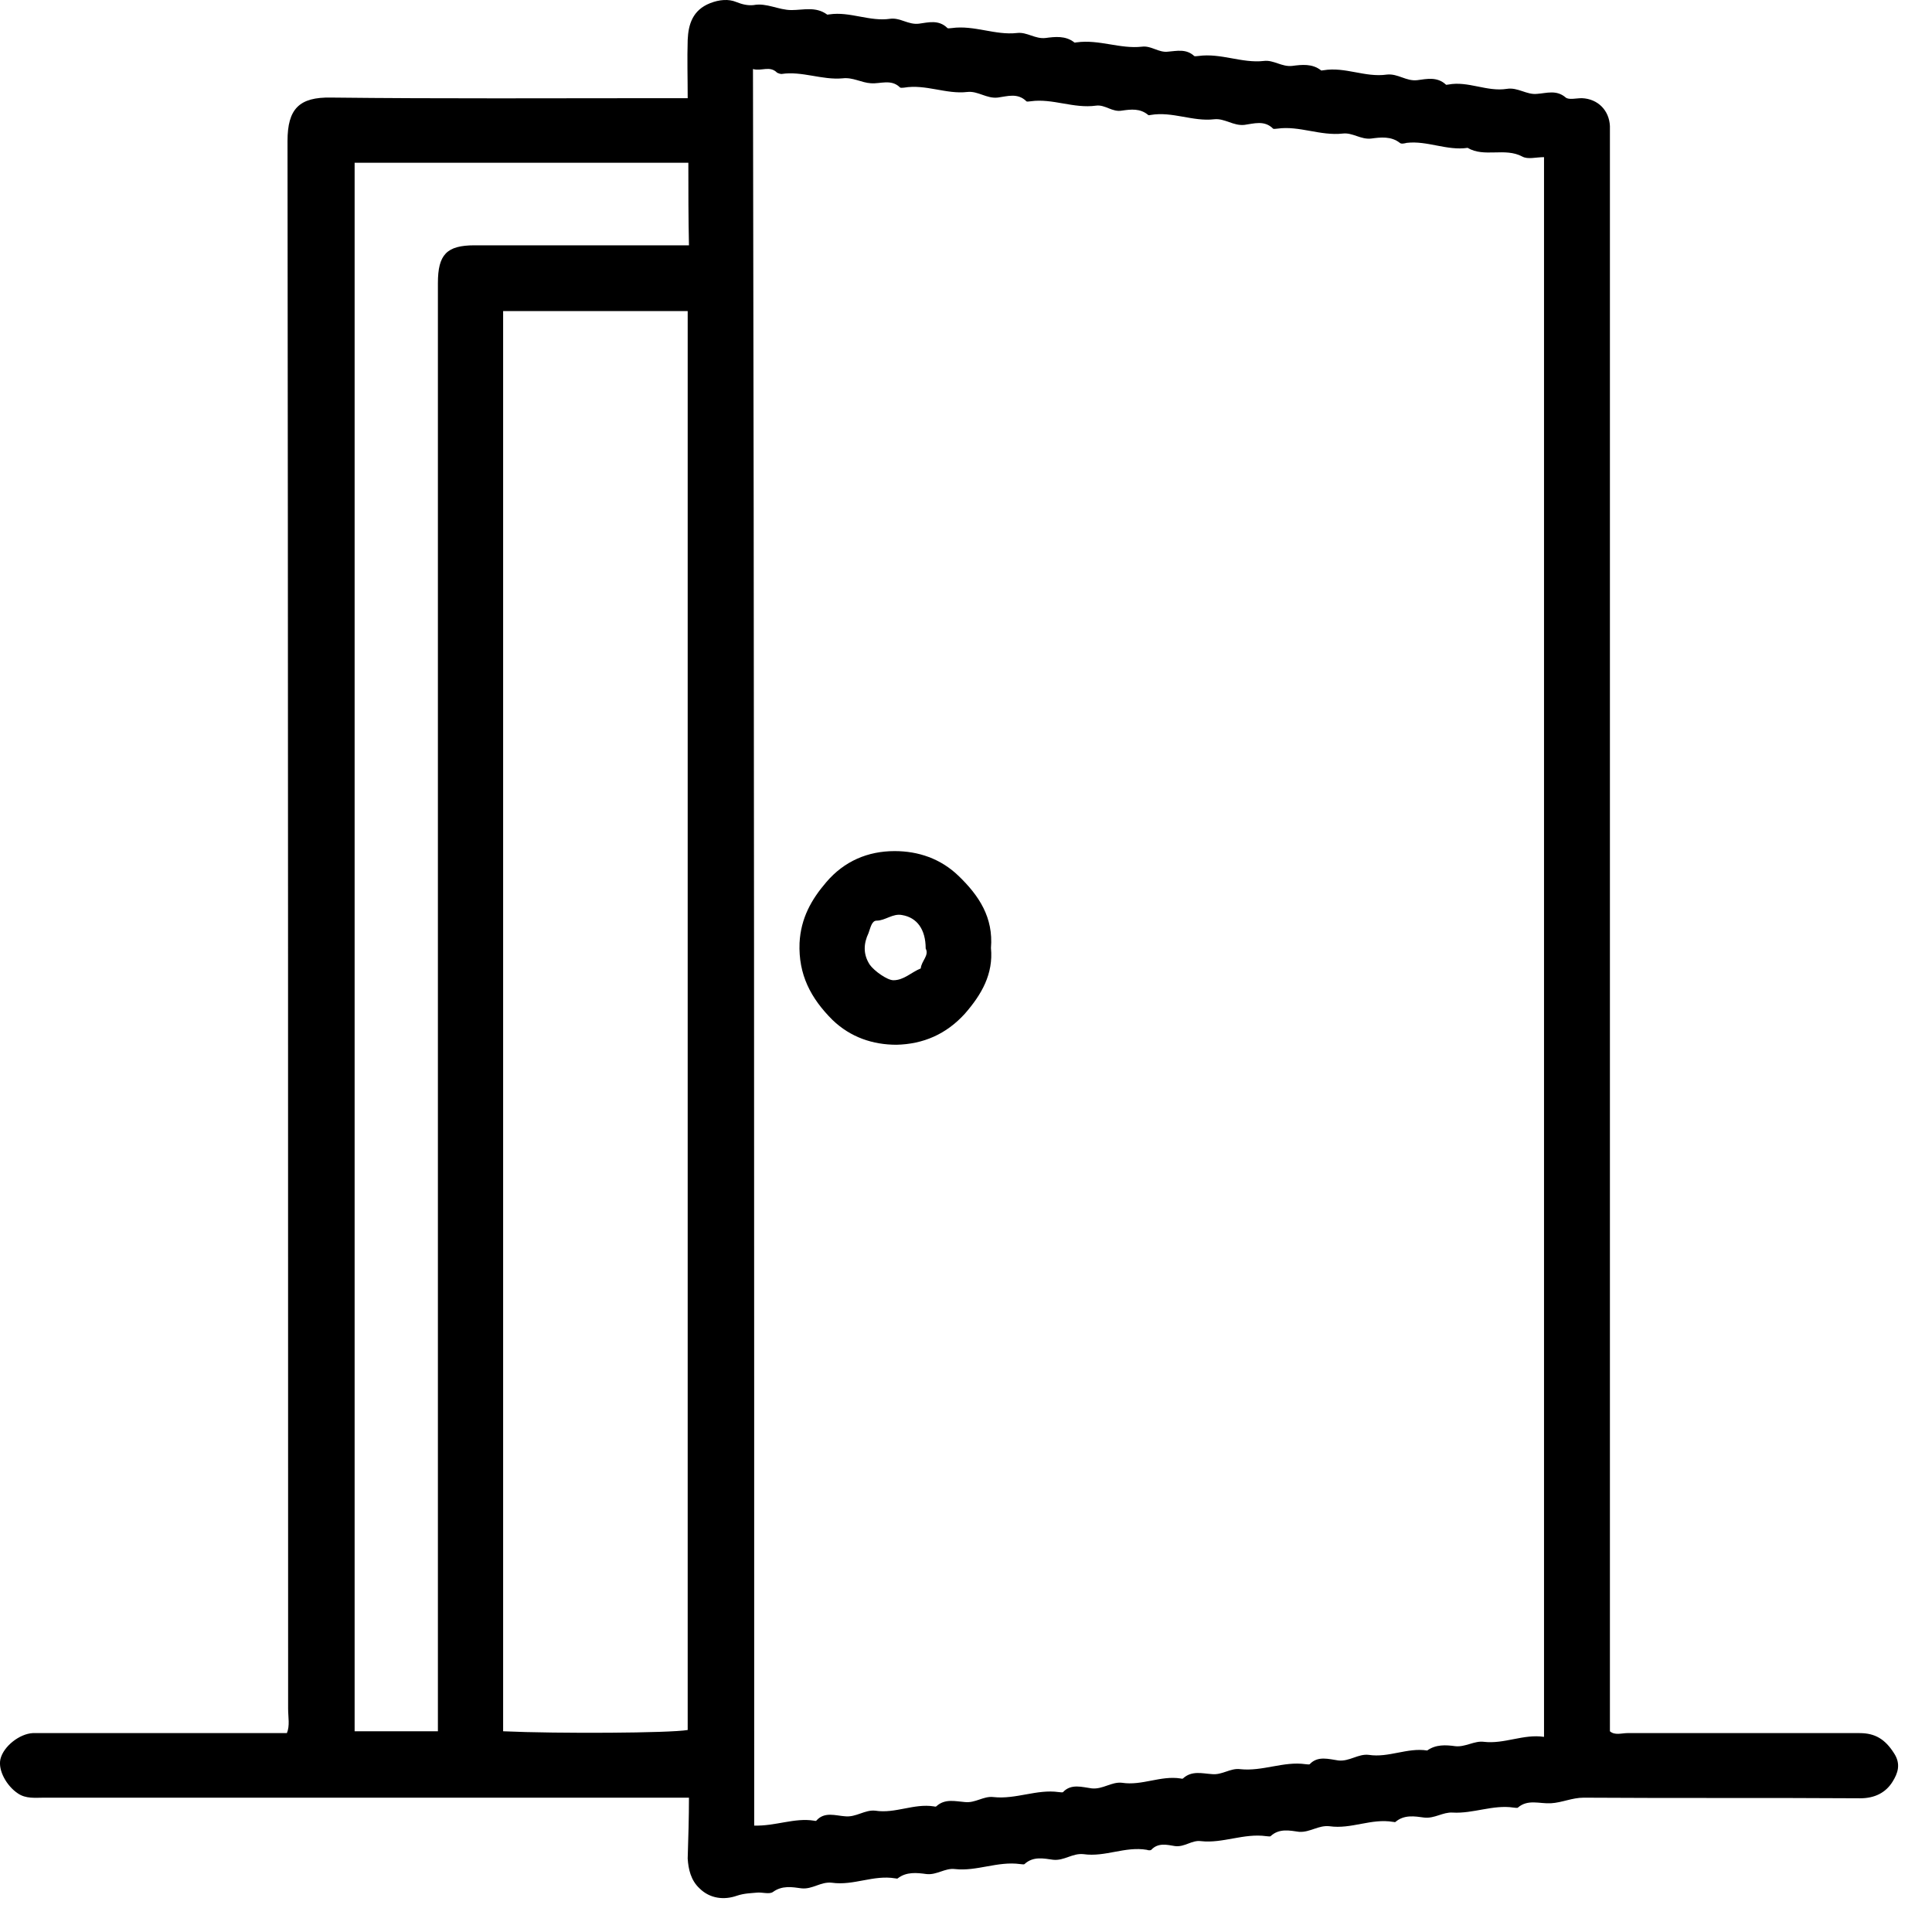<svg width="38" height="38" viewBox="0 0 38 38" fill="none" xmlns="http://www.w3.org/2000/svg">
    <g clip-path="url(#clip0_41632_9895)">
        <path d="M13.551 35.358C13.38 35.358 13.221 35.358 13.074 35.358C9.004 35.358 4.934 35.358 0.864 35.358C0.693 35.358 0.509 35.383 0.35 35.273C0.13 35.126 -0.041 34.821 0.008 34.601C0.069 34.345 0.387 34.101 0.644 34.088C0.729 34.088 0.827 34.088 0.913 34.088C2.477 34.088 4.054 34.088 5.643 34.088C5.704 33.942 5.667 33.771 5.667 33.612C5.667 23.333 5.667 13.053 5.655 2.774C5.655 2.139 5.887 1.907 6.511 1.919C8.686 1.944 10.874 1.931 13.05 1.931C13.196 1.931 13.355 1.931 13.526 1.931C13.526 1.541 13.514 1.162 13.526 0.784C13.539 0.479 13.624 0.198 13.966 0.063C14.15 -0.01 14.333 -0.022 14.48 0.039C14.602 0.088 14.712 0.112 14.822 0.1C15.079 0.051 15.311 0.198 15.567 0.198C15.8 0.198 16.044 0.124 16.264 0.283C16.276 0.295 16.288 0.283 16.313 0.283C16.716 0.222 17.108 0.43 17.511 0.369C17.706 0.344 17.865 0.491 18.073 0.466C18.256 0.442 18.464 0.381 18.635 0.552C18.648 0.564 18.696 0.552 18.721 0.552C19.161 0.491 19.576 0.698 20.004 0.649C20.2 0.625 20.359 0.772 20.566 0.747C20.75 0.723 20.957 0.698 21.129 0.833C21.141 0.845 21.153 0.833 21.177 0.833C21.618 0.772 22.033 0.967 22.461 0.918C22.644 0.894 22.791 1.04 22.974 1.016C23.145 1.003 23.329 0.955 23.488 1.101C23.5 1.113 23.549 1.101 23.573 1.101C24.013 1.04 24.429 1.248 24.857 1.199C25.052 1.174 25.211 1.321 25.419 1.296C25.602 1.272 25.81 1.248 25.981 1.382C25.993 1.394 26.005 1.382 26.03 1.382C26.458 1.309 26.849 1.528 27.277 1.467C27.497 1.443 27.655 1.602 27.875 1.577C28.059 1.553 28.267 1.504 28.438 1.663C28.45 1.675 28.462 1.663 28.487 1.663C28.878 1.589 29.244 1.809 29.636 1.748C29.855 1.712 30.027 1.87 30.234 1.846C30.418 1.834 30.613 1.76 30.797 1.919C30.858 1.968 31.004 1.931 31.114 1.931C31.432 1.944 31.652 2.175 31.665 2.481C31.665 2.566 31.665 2.664 31.665 2.749C31.665 13.175 31.665 23.614 31.665 34.052C31.762 34.137 31.897 34.088 32.007 34.088C33.535 34.088 35.05 34.088 36.578 34.088C36.883 34.088 37.079 34.211 37.25 34.479C37.397 34.699 37.324 34.882 37.226 35.041C37.091 35.261 36.871 35.37 36.59 35.37C34.781 35.358 32.96 35.37 31.151 35.358C30.919 35.358 30.723 35.456 30.503 35.468C30.283 35.48 30.051 35.383 29.855 35.553C29.843 35.566 29.794 35.553 29.77 35.553C29.367 35.492 28.976 35.675 28.572 35.651C28.377 35.639 28.218 35.773 28.01 35.749C27.827 35.724 27.619 35.688 27.448 35.834C27.436 35.846 27.423 35.834 27.399 35.834C26.971 35.761 26.58 35.981 26.152 35.92C25.932 35.895 25.773 36.042 25.553 36.03C25.37 36.005 25.162 35.956 24.991 36.115C24.979 36.127 24.93 36.115 24.905 36.115C24.465 36.054 24.05 36.261 23.622 36.213C23.439 36.188 23.304 36.335 23.109 36.31C22.962 36.286 22.779 36.237 22.644 36.384C22.632 36.396 22.583 36.396 22.559 36.384C22.131 36.31 21.74 36.53 21.312 36.469C21.092 36.445 20.933 36.603 20.713 36.579C20.53 36.554 20.322 36.506 20.151 36.664C20.139 36.677 20.09 36.664 20.065 36.664C19.625 36.603 19.21 36.811 18.782 36.762C18.586 36.738 18.427 36.884 18.22 36.86C18.036 36.835 17.829 36.811 17.657 36.945C17.645 36.957 17.633 36.945 17.609 36.945C17.181 36.872 16.79 37.092 16.362 37.031C16.142 37.006 15.983 37.165 15.763 37.141C15.58 37.116 15.384 37.08 15.201 37.214C15.127 37.263 14.993 37.214 14.883 37.226C14.761 37.238 14.639 37.238 14.492 37.287C14.247 37.373 13.966 37.348 13.758 37.141C13.587 36.982 13.539 36.762 13.526 36.555C13.539 36.127 13.551 35.749 13.551 35.358ZM14.834 35.907C15.25 35.92 15.629 35.749 16.007 35.81C16.02 35.81 16.044 35.822 16.056 35.81C16.215 35.627 16.435 35.712 16.619 35.724C16.839 35.749 17.01 35.59 17.218 35.614C17.609 35.675 17.975 35.468 18.366 35.529C18.379 35.529 18.403 35.541 18.415 35.529C18.586 35.37 18.794 35.431 18.977 35.444C19.185 35.468 19.344 35.322 19.54 35.346C19.98 35.395 20.395 35.187 20.823 35.248C20.848 35.248 20.896 35.26 20.909 35.248C21.067 35.077 21.288 35.151 21.471 35.175C21.691 35.199 21.862 35.041 22.07 35.065C22.461 35.126 22.828 34.919 23.219 34.98C23.231 34.98 23.255 34.992 23.268 34.98C23.439 34.821 23.646 34.882 23.83 34.894C24.038 34.919 24.197 34.772 24.392 34.797C24.832 34.845 25.248 34.638 25.675 34.699C25.7 34.699 25.749 34.711 25.761 34.699C25.92 34.528 26.14 34.601 26.323 34.626C26.543 34.65 26.714 34.491 26.922 34.516C27.313 34.577 27.68 34.369 28.071 34.43C28.242 34.308 28.438 34.32 28.621 34.345C28.817 34.369 29 34.235 29.183 34.259C29.587 34.308 29.965 34.101 30.369 34.162C30.369 23.785 30.369 13.432 30.369 3.091C30.21 3.091 30.051 3.14 29.941 3.079C29.599 2.896 29.195 3.103 28.866 2.908C28.462 2.969 28.071 2.762 27.668 2.81C27.619 2.823 27.558 2.835 27.533 2.81C27.362 2.676 27.154 2.7 26.971 2.725C26.763 2.749 26.604 2.603 26.409 2.627C25.969 2.676 25.553 2.469 25.125 2.53C25.101 2.53 25.052 2.542 25.04 2.53C24.869 2.359 24.661 2.432 24.478 2.456C24.258 2.481 24.087 2.322 23.879 2.346C23.463 2.395 23.06 2.188 22.632 2.261C22.62 2.261 22.595 2.273 22.583 2.261C22.424 2.127 22.241 2.151 22.07 2.175C21.874 2.212 21.74 2.053 21.556 2.078C21.116 2.139 20.701 1.931 20.273 1.992C20.249 1.992 20.2 2.005 20.188 1.992C20.016 1.821 19.809 1.895 19.625 1.919C19.405 1.944 19.234 1.785 19.026 1.809C18.611 1.858 18.207 1.651 17.78 1.724C17.755 1.724 17.706 1.736 17.694 1.712C17.523 1.553 17.315 1.651 17.132 1.638C16.936 1.626 16.777 1.516 16.57 1.541C16.166 1.577 15.775 1.394 15.372 1.455C15.347 1.455 15.311 1.443 15.286 1.431C15.14 1.284 14.981 1.406 14.81 1.358C14.834 12.882 14.834 24.37 14.834 35.907ZM9.896 6.119C9.896 15.458 9.896 24.761 9.896 34.052C10.984 34.101 13.172 34.088 13.526 34.027C13.526 24.724 13.526 15.422 13.526 6.119C12.316 6.119 11.118 6.119 9.896 6.119ZM13.539 3.201C11.326 3.201 9.151 3.201 6.975 3.201C6.975 13.493 6.975 23.772 6.975 34.052C7.525 34.052 8.063 34.052 8.613 34.052C8.613 33.881 8.613 33.734 8.613 33.576C8.613 24.236 8.613 14.909 8.613 5.569C8.613 5.008 8.784 4.825 9.334 4.825C10.605 4.825 11.864 4.825 13.135 4.825C13.27 4.825 13.404 4.825 13.551 4.825C13.539 4.275 13.539 3.75 13.539 3.201Z" fill="black"/>
        <path d="M19.491 18.645C19.54 19.157 19.308 19.56 18.977 19.939C18.611 20.342 18.159 20.537 17.633 20.549C17.169 20.549 16.729 20.403 16.374 20.061C15.946 19.634 15.702 19.17 15.726 18.547C15.751 18.059 15.959 17.692 16.252 17.351C16.606 16.936 17.071 16.74 17.596 16.74C18.061 16.74 18.501 16.887 18.855 17.229C19.259 17.619 19.54 18.047 19.491 18.645ZM18.207 18.657C18.207 18.279 18.036 18.047 17.743 17.998C17.56 17.961 17.413 18.108 17.242 18.108C17.144 18.108 17.12 18.254 17.083 18.352C16.985 18.559 16.973 18.767 17.107 18.974C17.193 19.096 17.45 19.28 17.572 19.28C17.78 19.28 17.926 19.121 18.11 19.048C18.122 18.901 18.281 18.791 18.207 18.657Z" fill="black"/>
    </g>
    <defs>
        <clipPath id="clip0_41632_9895">
            <rect width="37.333" height="37.333" fill="white" transform="translate(-0 -6.10352e-05)"/>
        </clipPath>
    </defs>
</svg>